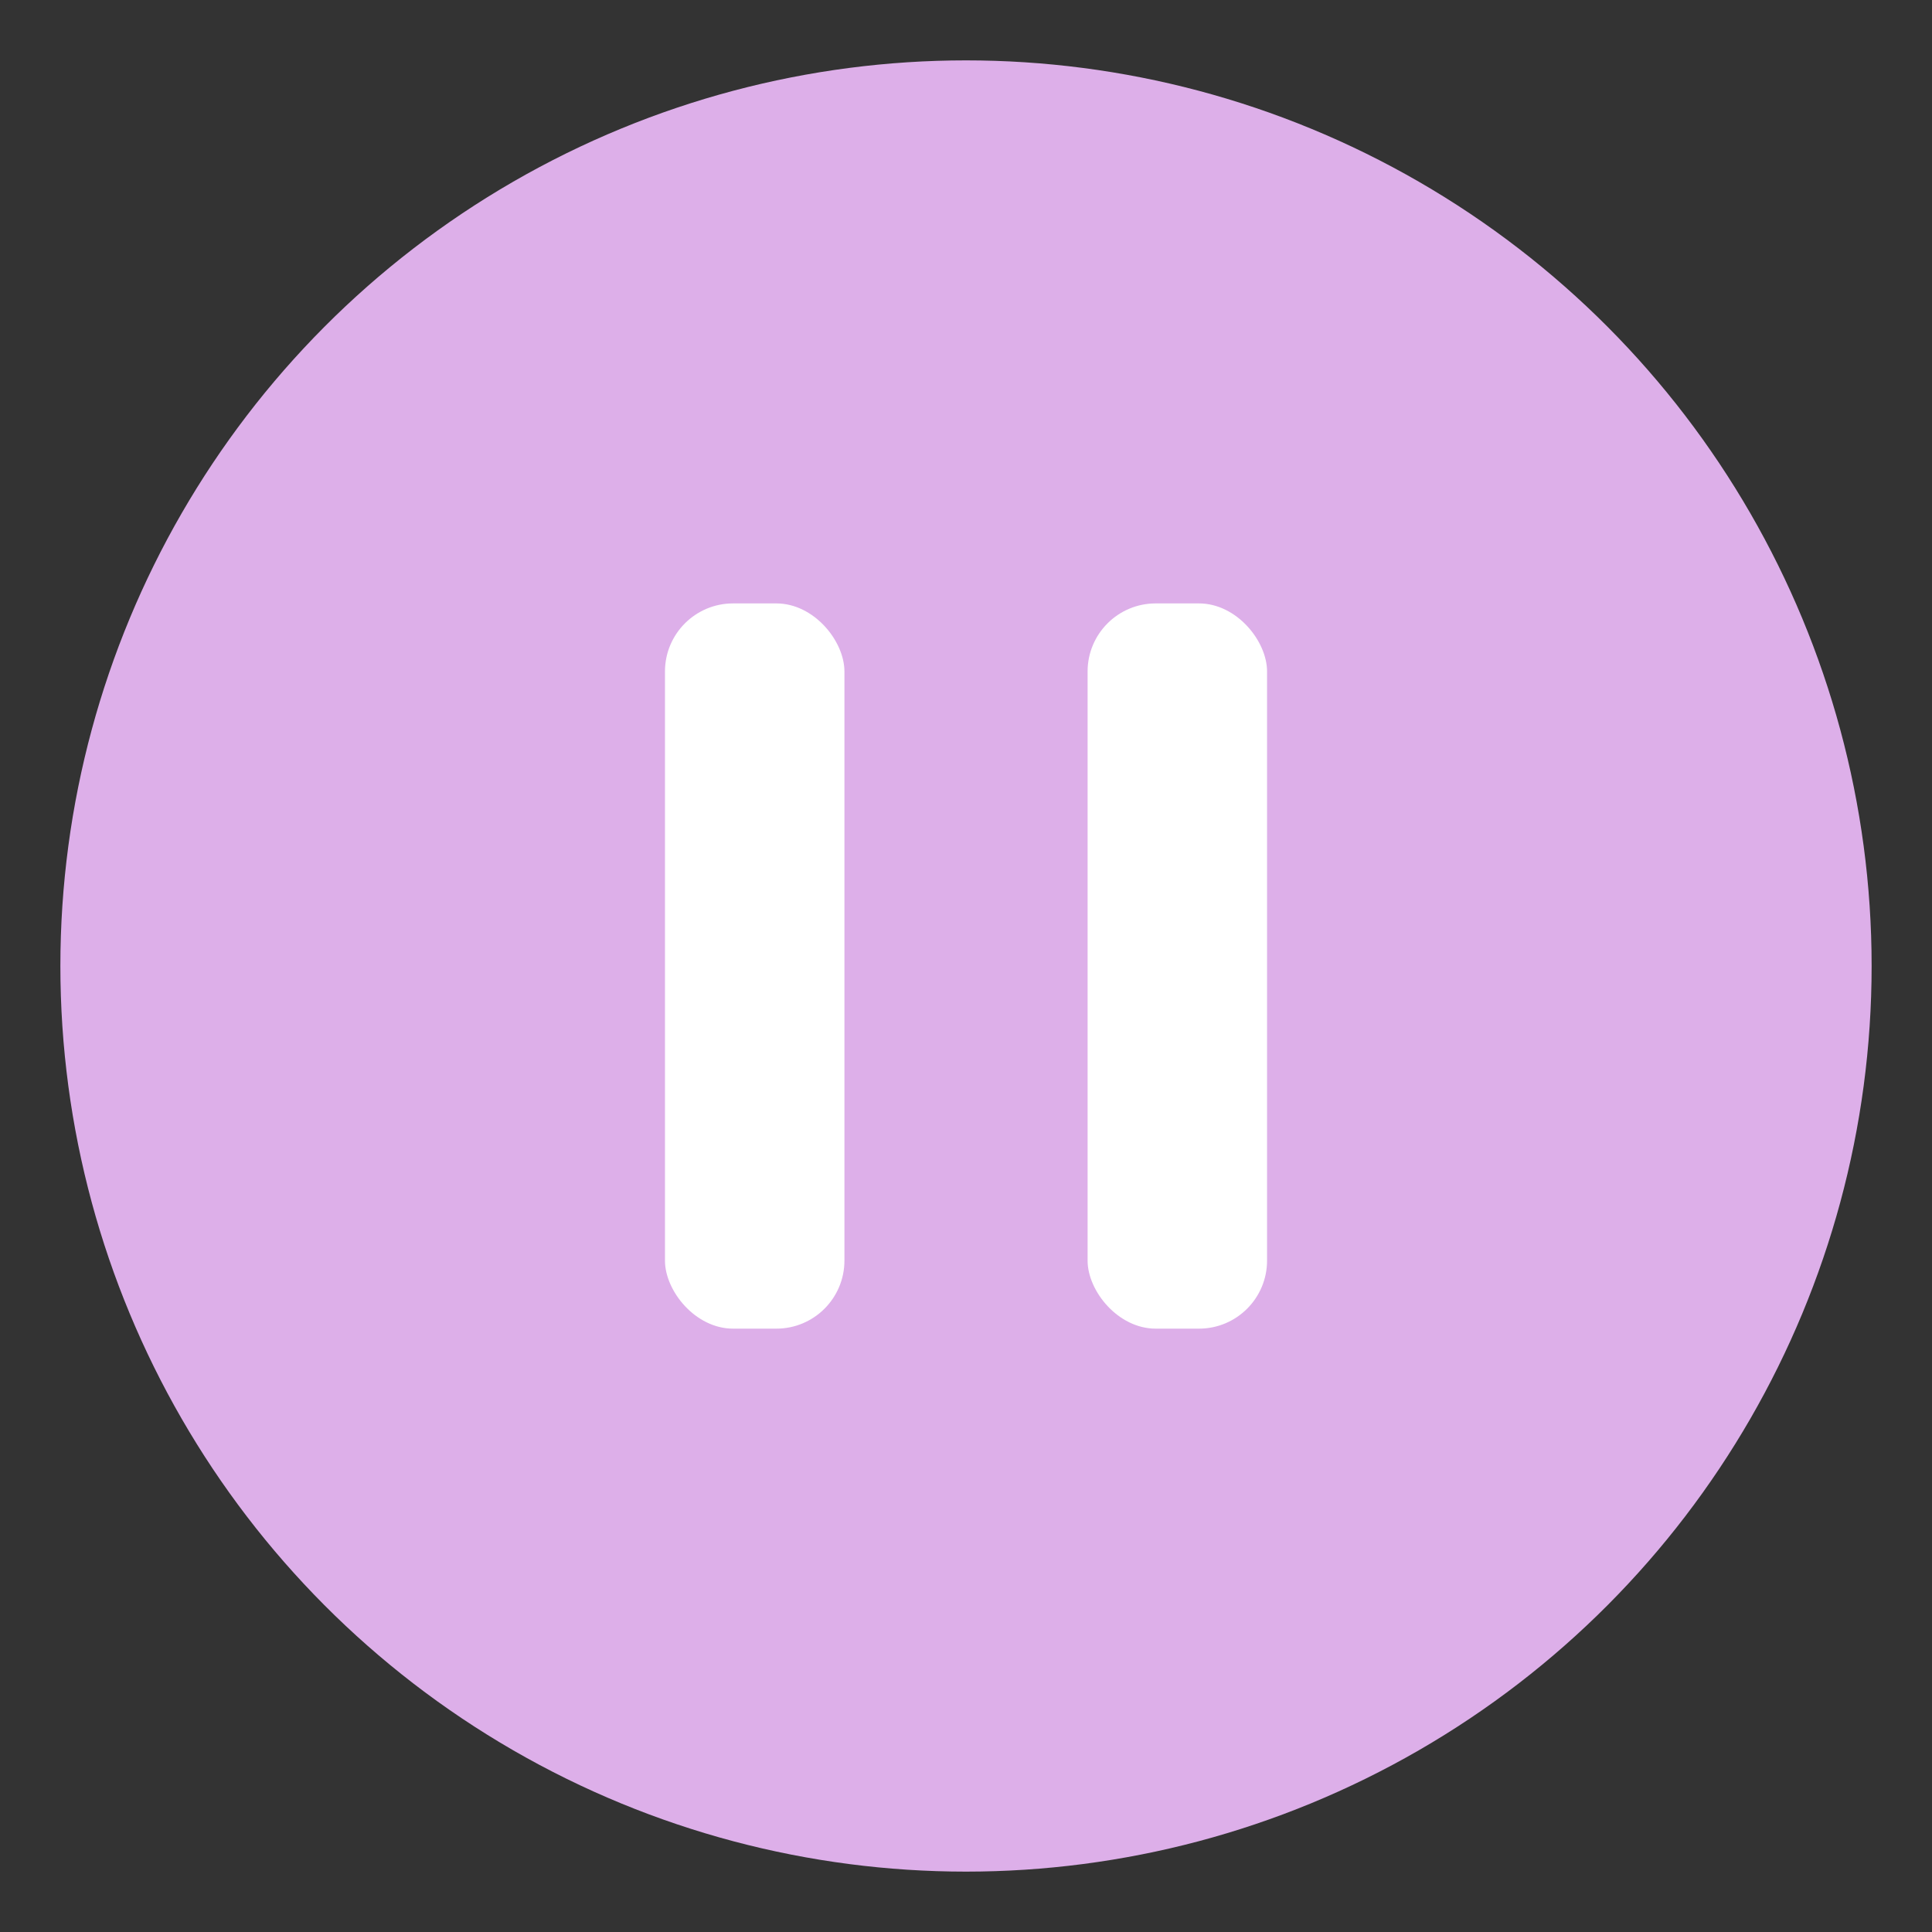 <?xml version="1.0" encoding="UTF-8" standalone="no"?>
<svg
   xmlns:dc="http://purl.org/dc/elements/1.1/"
   xmlns:cc="http://creativecommons.org/ns#"
   xmlns:rdf="http://www.w3.org/1999/02/22-rdf-syntax-ns#"
   xmlns:svg="http://www.w3.org/2000/svg"
   xmlns="http://www.w3.org/2000/svg"
   xmlns:sodipodi="http://sodipodi.sourceforge.net/DTD/sodipodi-0.dtd"
   xmlns:inkscape="http://www.inkscape.org/namespaces/inkscape"
   width="64"
   height="64"
   id="svg117952"
   version="1.1"
   inkscape:version="1.0.2 (e86c870879, 2021-01-15)"
   sodipodi:docname="pause-lila-2.svg">
  <rect width="100%" height="100%" fill="#333333" stroke="none"/>
  <defs
     id="defs117954" />
  <sodipodi:namedview
     id="base"
     pagecolor="#ffffff"
     bordercolor="#666666"
     borderopacity="1.0"
     inkscape:pageopacity="0.0"
     inkscape:pageshadow="2"
     inkscape:zoom="1.2085664"
     inkscape:cx="22.43505"
     inkscape:cy="97.798428"
     inkscape:document-units="px"
     inkscape:current-layer="g117898-1"
     showgrid="false"
     inkscape:window-width="1366"
     inkscape:window-height="704"
     inkscape:window-x="0"
     inkscape:window-y="27"
     inkscape:window-maximized="1"
     inkscape:document-rotation="0"
     fit-margin-top="0"
     fit-margin-left="0"
     fit-margin-right="0"
     fit-margin-bottom="0" />
  <g
     inkscape:label="Capa 1"
     inkscape:groupmode="layer"
     id="capa1"
     transform="translate(-1.953,-957.172)">
    <g
       id="g117898-1"
       transform="translate(-1.429,954.768)"
       style="fill:#ddafe9;fill-opacity:1">
      <g
         id="g981"
         transform="translate(-76.027,-103.575)">
        <rect
           style="fill:none;fill-rule:evenodd;stroke-width:1.609;stroke-linecap:square;paint-order:fill markers stroke;stop-color:#000000"
           id="rect960"
           width="64"
           height="64"
           x="79.409"
           y="105.979"
           ry="0.789" />
        <circle
           style="fill:#ddafe9;fill-opacity:1;fill-rule:evenodd;stroke-width:1.891;stroke-linecap:square;paint-order:fill markers stroke;stop-color:#000000"
           id="circle962"
           cx="111.409"
           cy="137.979"
           r="30" />
        <g
           id="g958"
           transform="translate(66.557,31.506)">
          <rect
             style="fill:#ffffff;fill-opacity:1;fill-rule:evenodd;stroke-width:0.957;stroke-linecap:square;paint-order:fill markers stroke;stop-color:#000000"
             id="rect952"
             width="5.945"
             height="24.024"
             x="34.88"
             y="94.462"
             ry="2.255" />
          <rect
             style="fill:#ffffff;fill-opacity:1;fill-rule:evenodd;stroke-width:0.957;stroke-linecap:square;paint-order:fill markers stroke;stop-color:#000000"
             id="rect954"
             width="5.945"
             height="24.024"
             x="48.88"
             y="94.462"
             ry="2.255" />
        </g>
      </g>
    </g>
  </g>
</svg>
